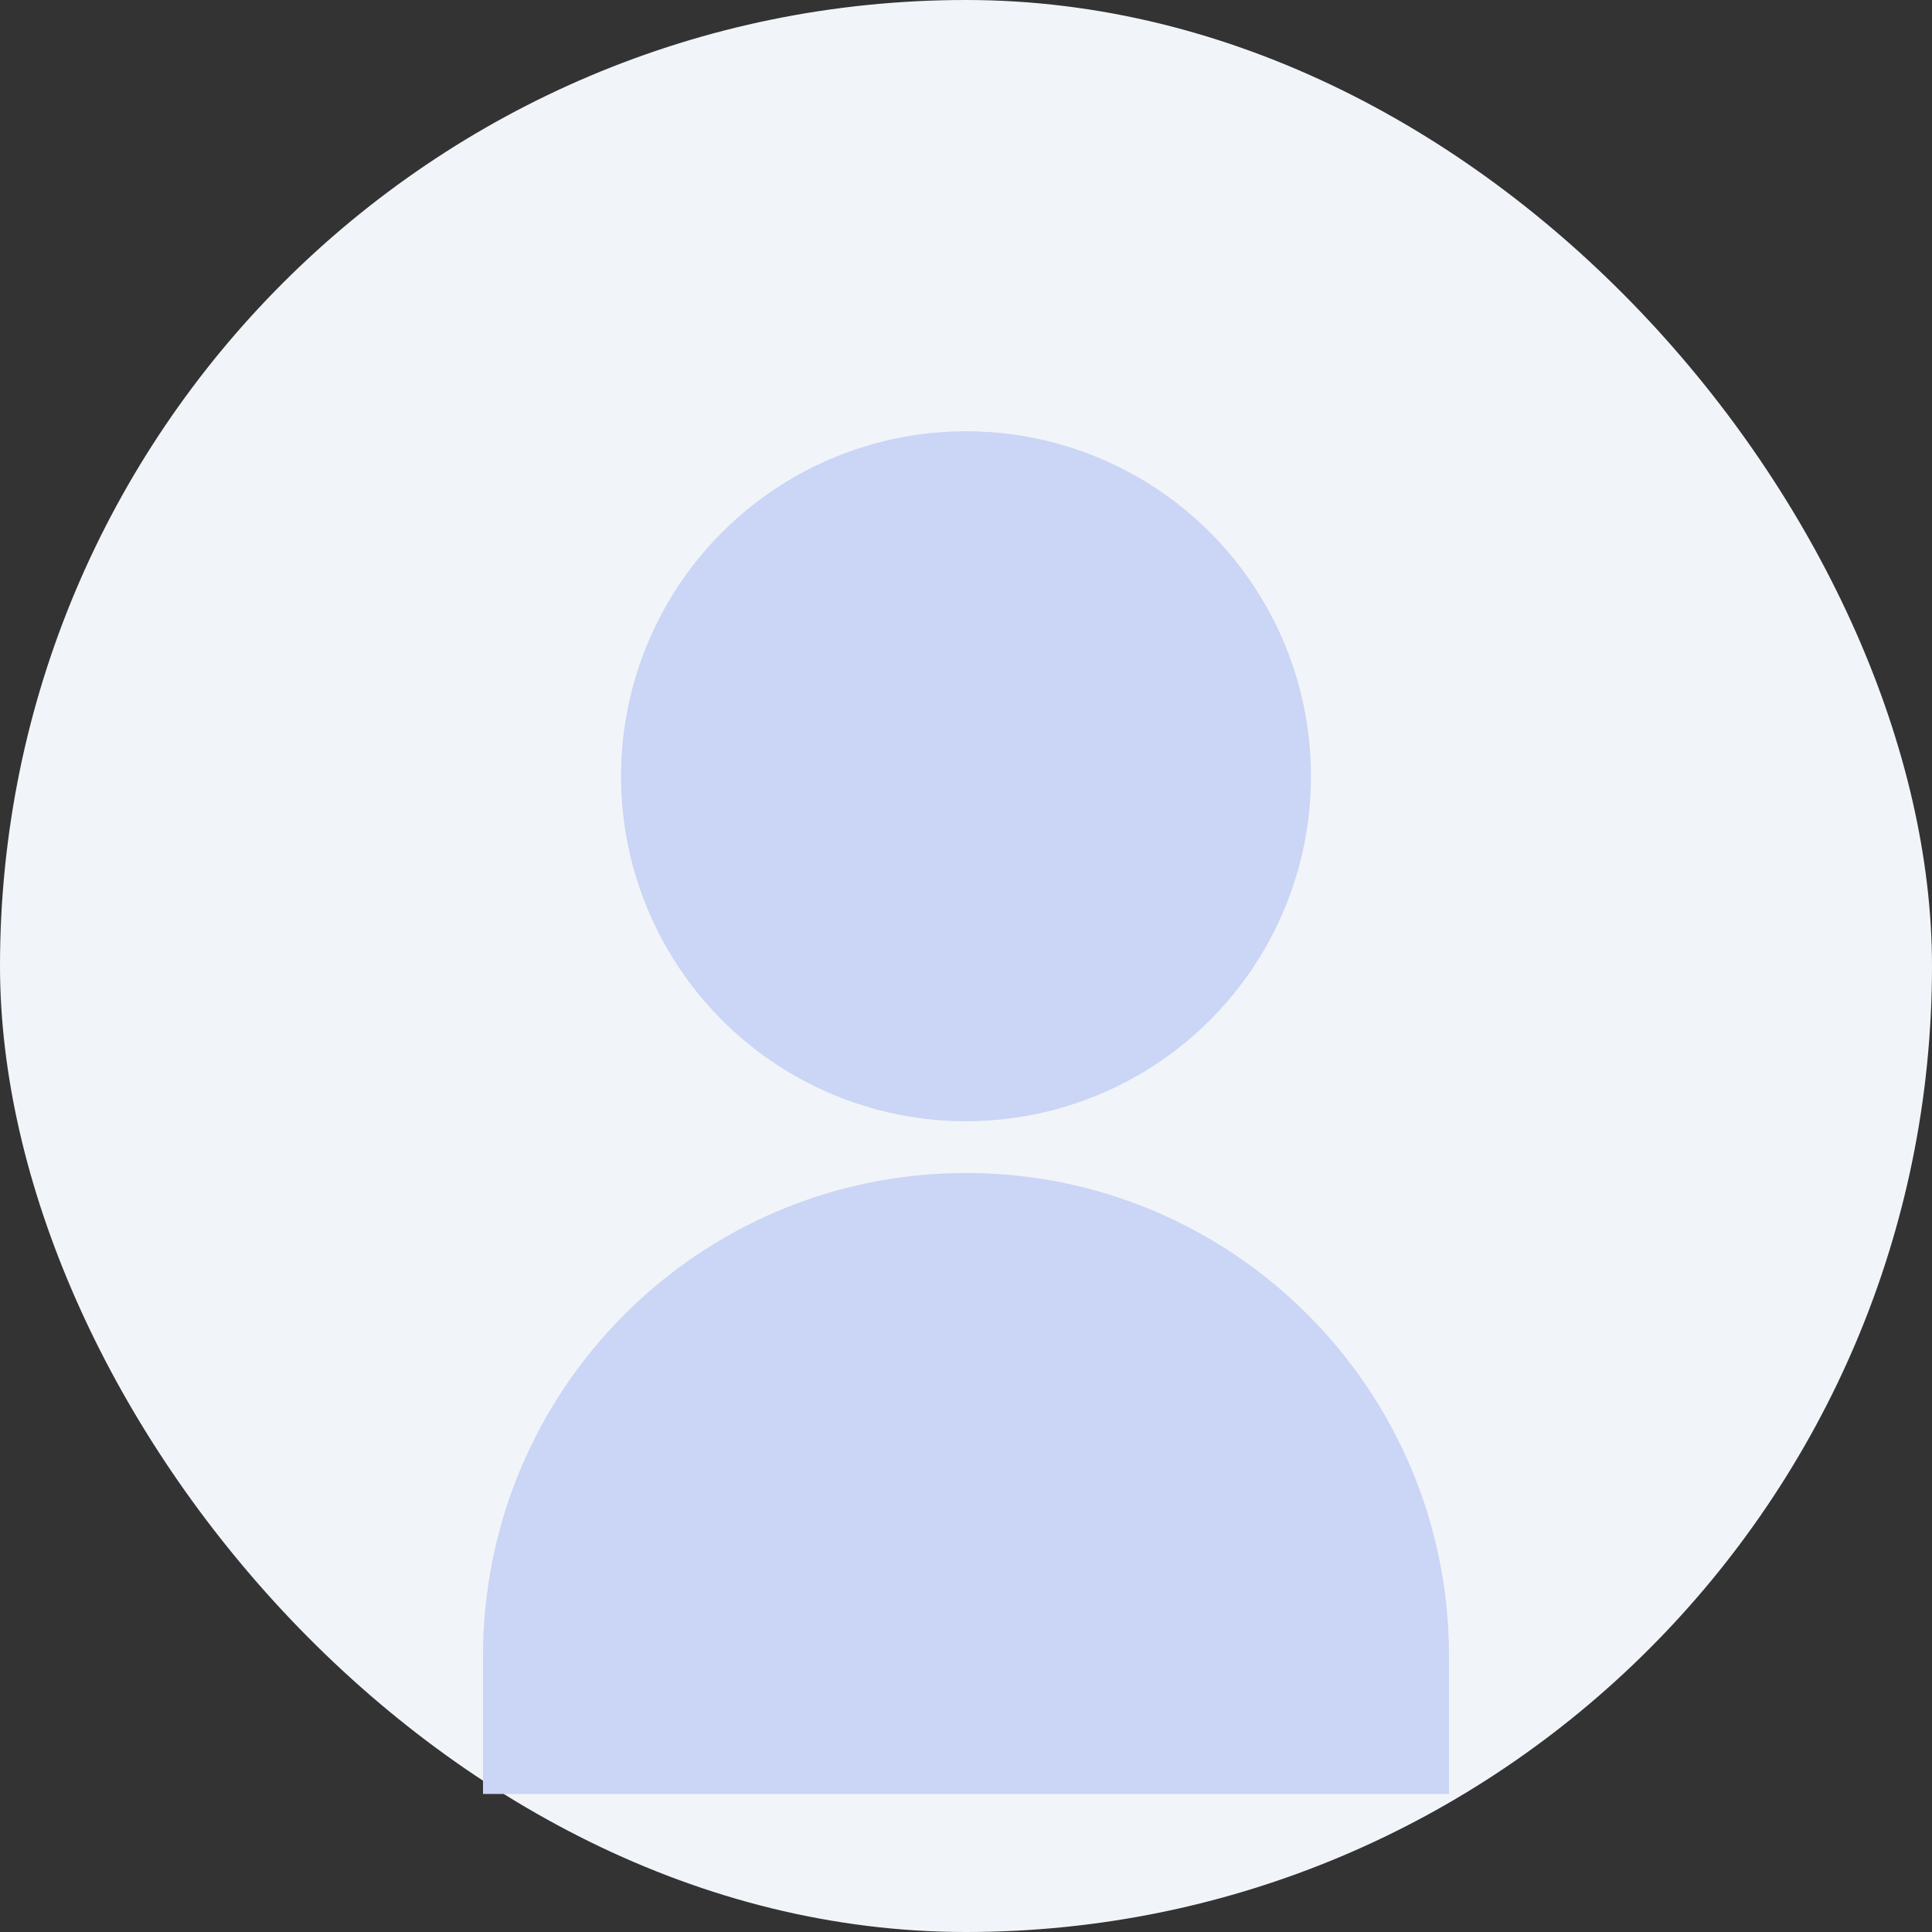 <svg width="112" height="112" viewBox="0 0 112 112" fill="none" xmlns="http://www.w3.org/2000/svg">
  <rect x="0" y="0" width="112" height="112" fill="#333333" stroke="none"/>
  <rect width="112" height="112" rx="56" fill="#F1F5F9"/>
  <circle cx="56" cy="45" r="20" fill="#CBD5F5"/>
  <path d="M28 96C28 80.536 40.536 68 56 68C71.464 68 84 80.536 84 96V104H28V96Z" fill="#CBD5F5"/>
</svg>
